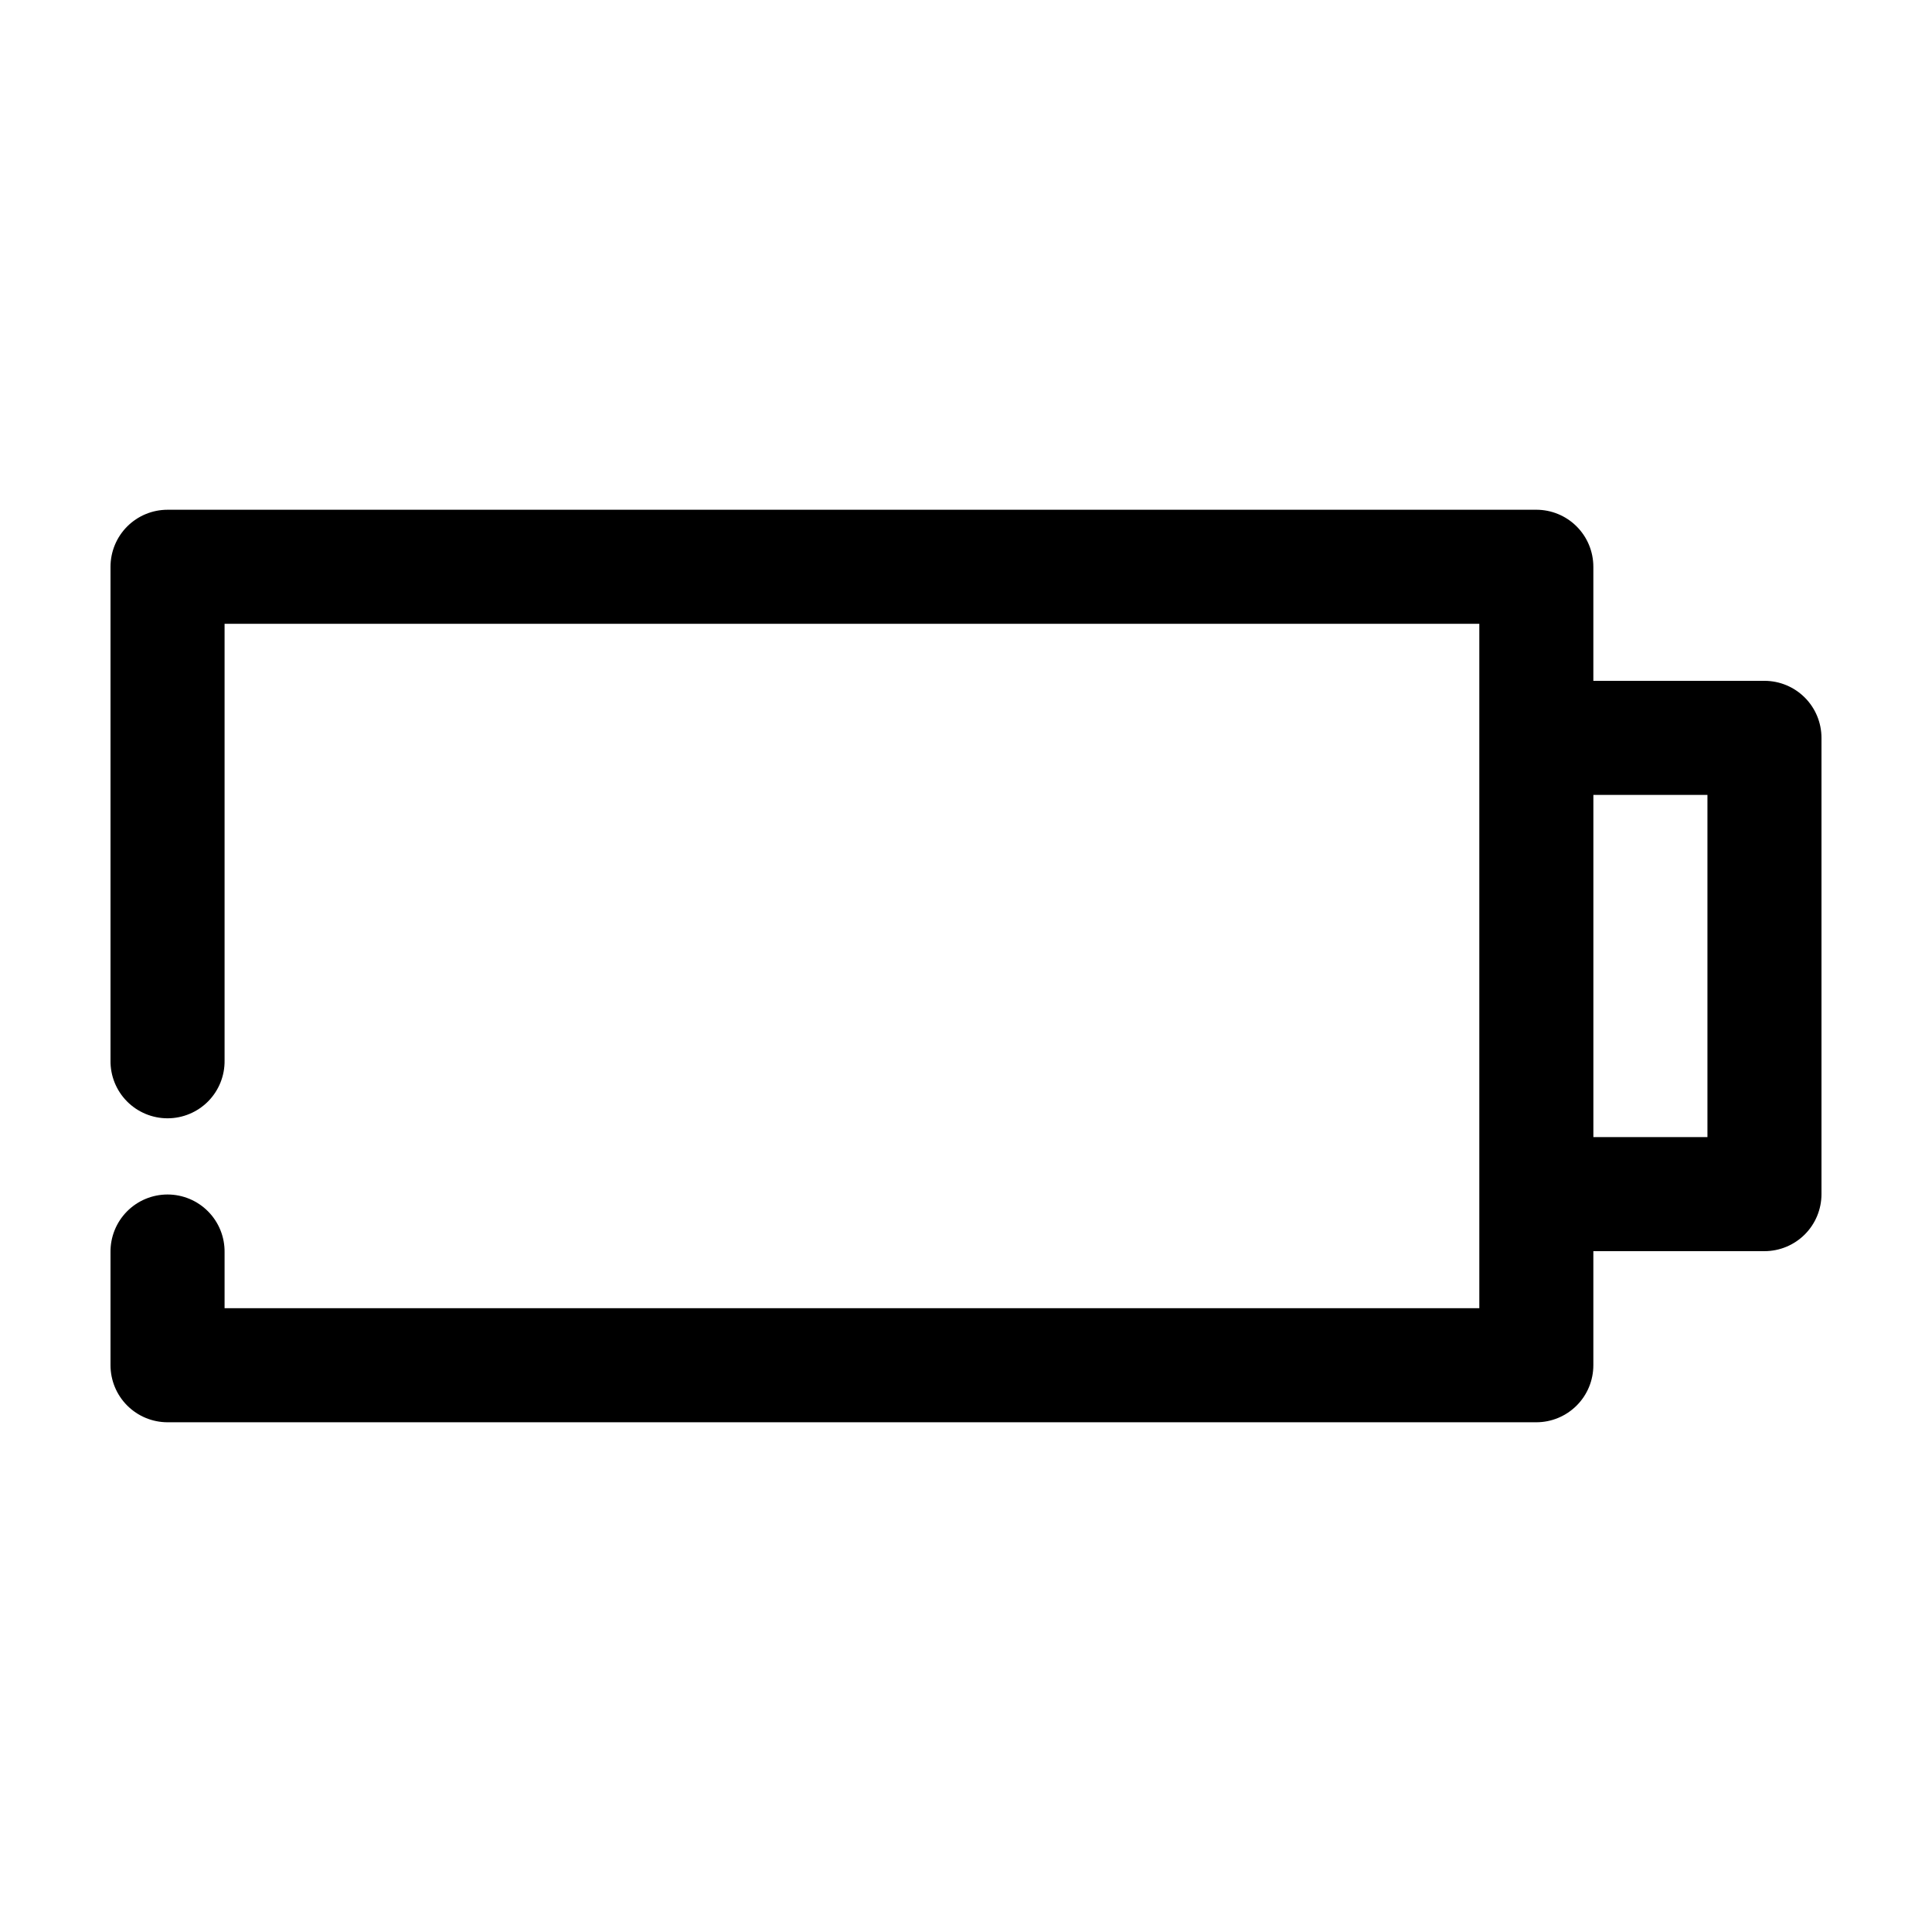 <?xml version="1.0" encoding="UTF-8"?>
<!-- Uploaded to: SVG Repo, www.svgrepo.com, Generator: SVG Repo Mixer Tools -->
<svg fill="#000000" width="800px" height="800px" version="1.1" viewBox="144 144 512 512" xmlns="http://www.w3.org/2000/svg">
 <path d="m188.4 279.09c-4.008 0-7.852 1.59-10.688 4.426-2.832 2.836-4.426 6.68-4.426 10.688v130.83c-0.059 4.047 1.508 7.945 4.348 10.828 2.844 2.879 6.719 4.5 10.766 4.5 4.047 0 7.922-1.621 10.766-4.5 2.84-2.883 4.406-6.781 4.348-10.828v-115.72h332.52v181.37h-332.52v-14.797c0.059-4.047-1.508-7.945-4.348-10.828-2.844-2.883-6.719-4.504-10.766-4.504-4.047 0-7.922 1.621-10.766 4.504-2.84 2.883-4.406 6.781-4.348 10.828v29.91c0 4.012 1.594 7.856 4.426 10.688 2.836 2.836 6.68 4.43 10.688 4.43h362.74c4.008 0 7.852-1.594 10.688-4.43 2.836-2.832 4.426-6.676 4.426-10.688v-30.227h45.344c4.008 0 7.852-1.594 10.688-4.426 2.836-2.836 4.426-6.68 4.426-10.688v-120.91c0-4.012-1.59-7.856-4.426-10.688-2.836-2.836-6.68-4.43-10.688-4.43h-45.344v-30.227c0-4.008-1.59-7.852-4.426-10.688-2.836-2.836-6.68-4.426-10.688-4.426zm377.86 75.57h30.23v90.684h-30.23z"/>
</svg>